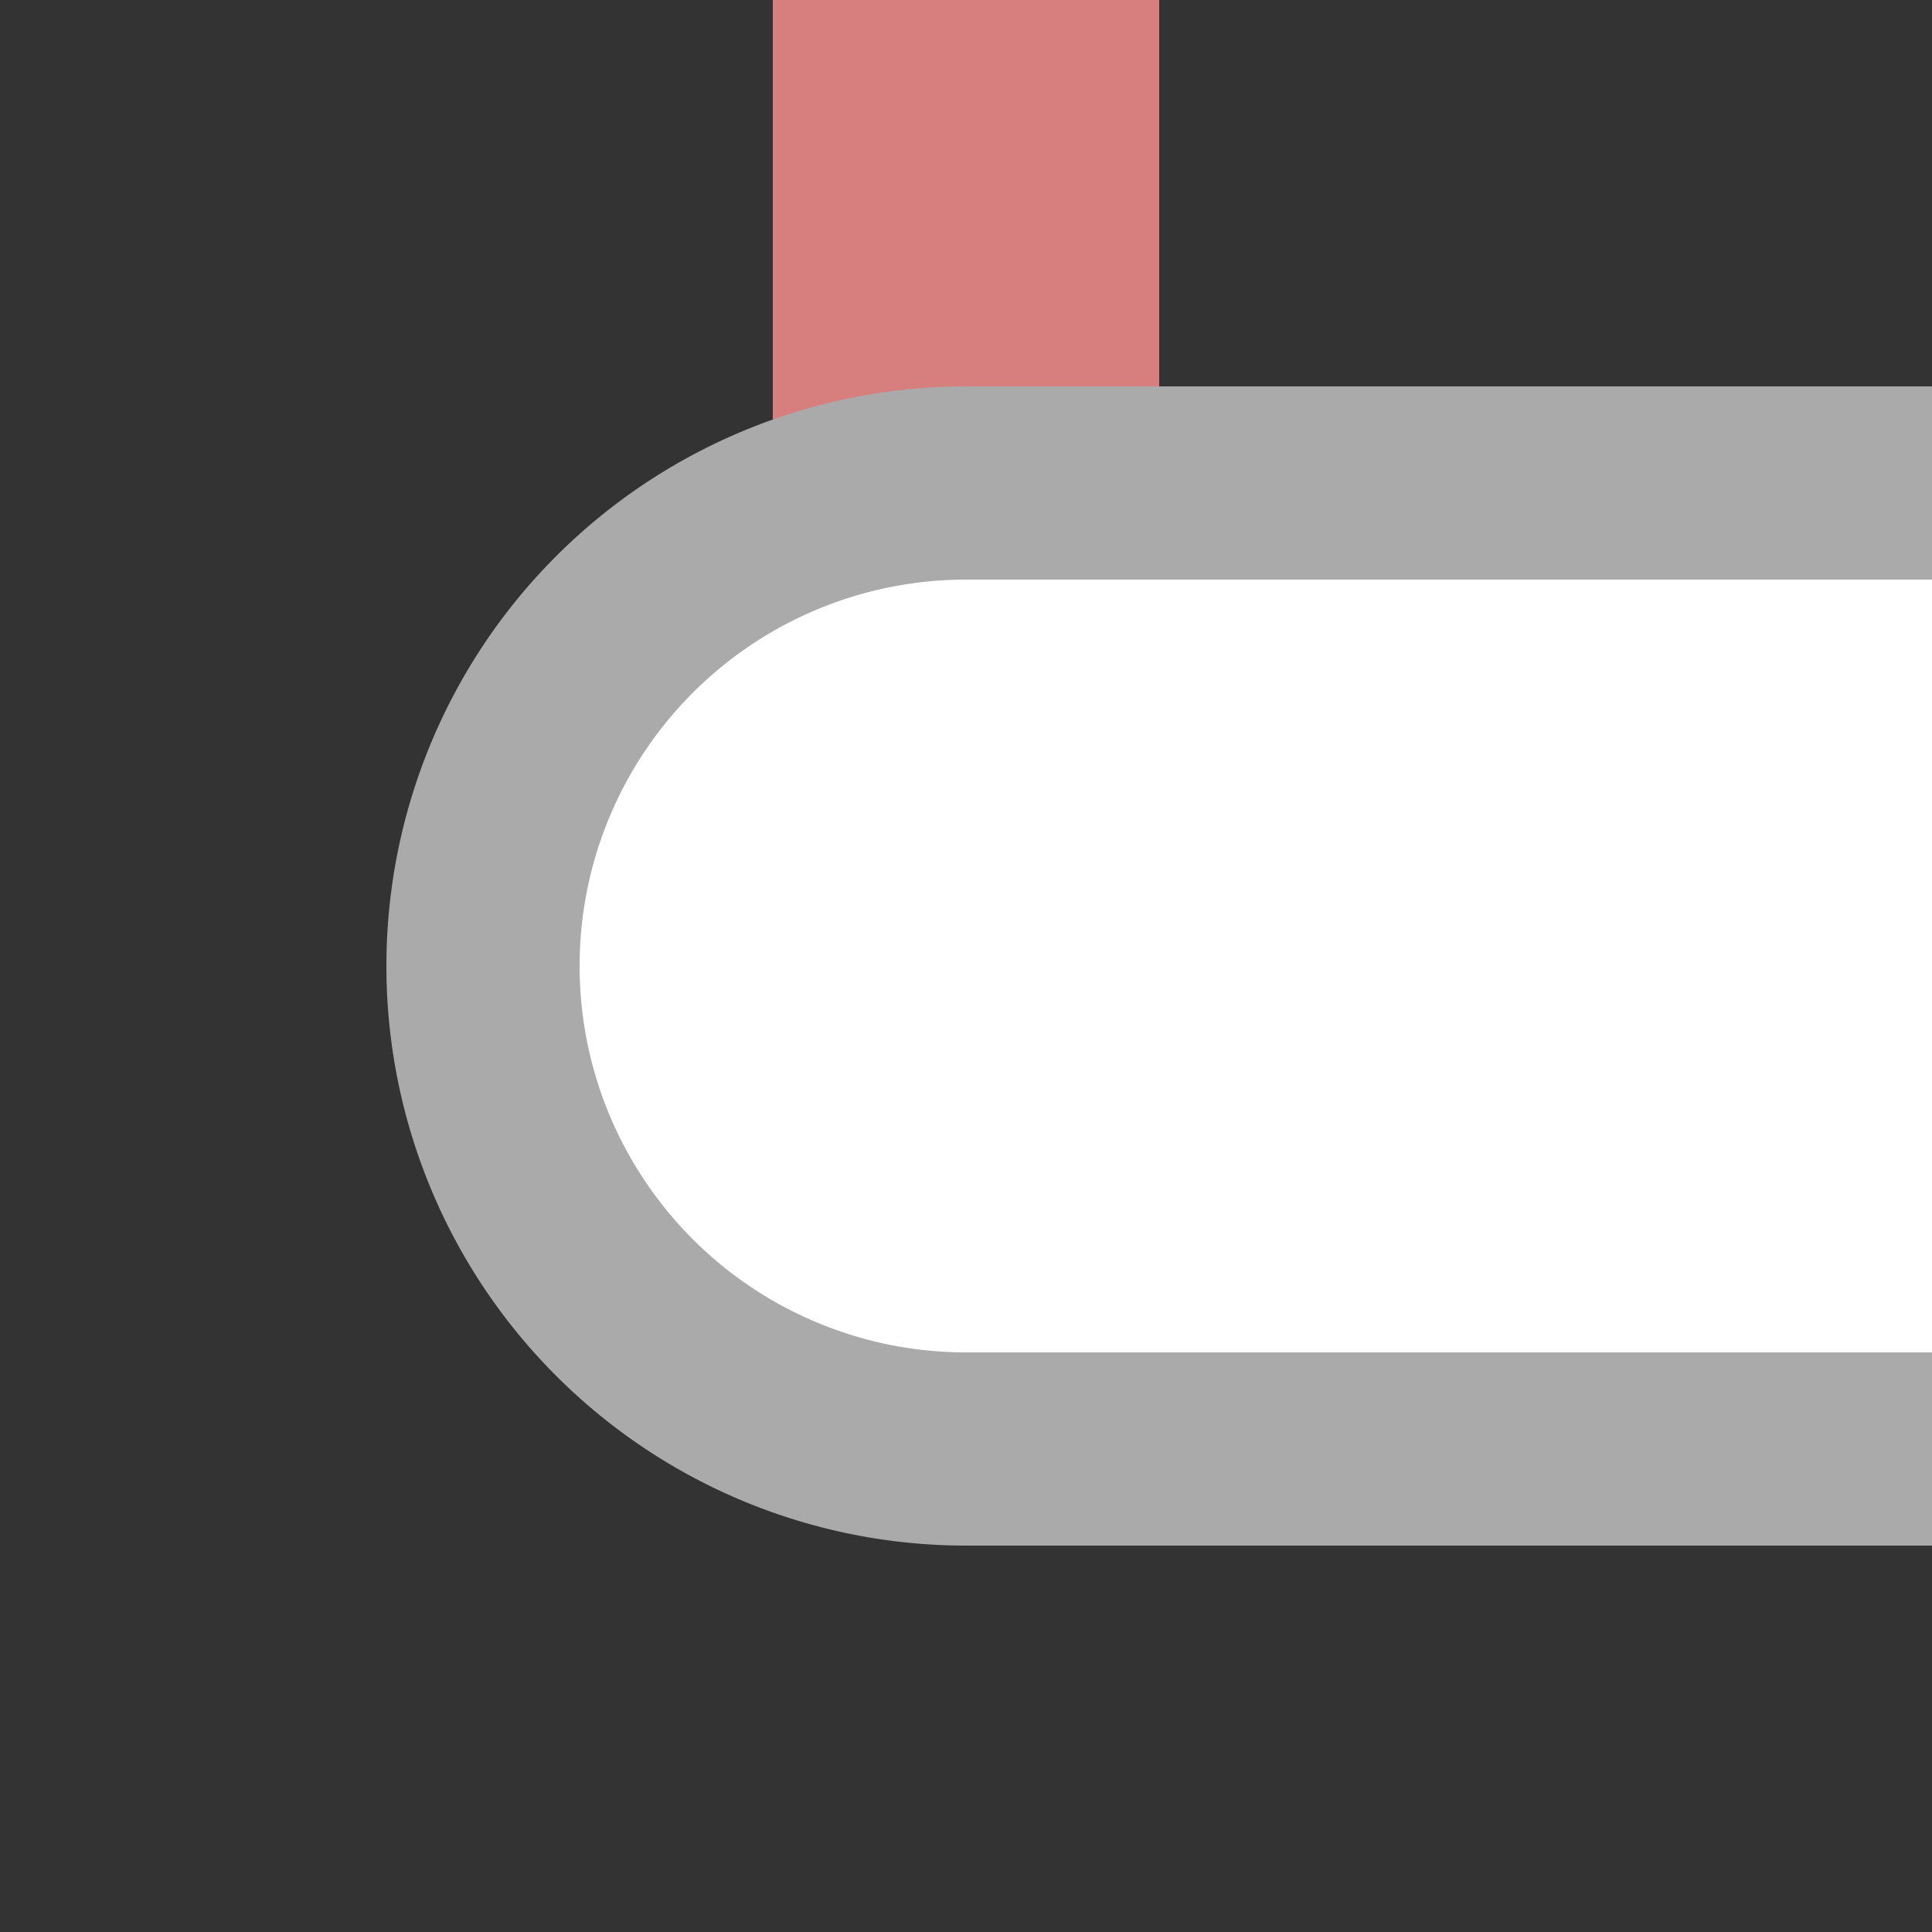 <?xml version="1.0" encoding="UTF-8"?>
<svg xmlns="http://www.w3.org/2000/svg" width="500" height="500">
 <rect width="100%" height="100%" fill="#333333" stroke="none"/>
 <title>exKINTe-L</title>
 <path stroke="#D77F7E" d="M 250,0 V 250" stroke-width="100"/>
 <path stroke="#AAA" fill="#FFF" d="M 500,125 H 250 a 125,125 0 0 0 0,250 H 500" stroke-width="50"/>
</svg>